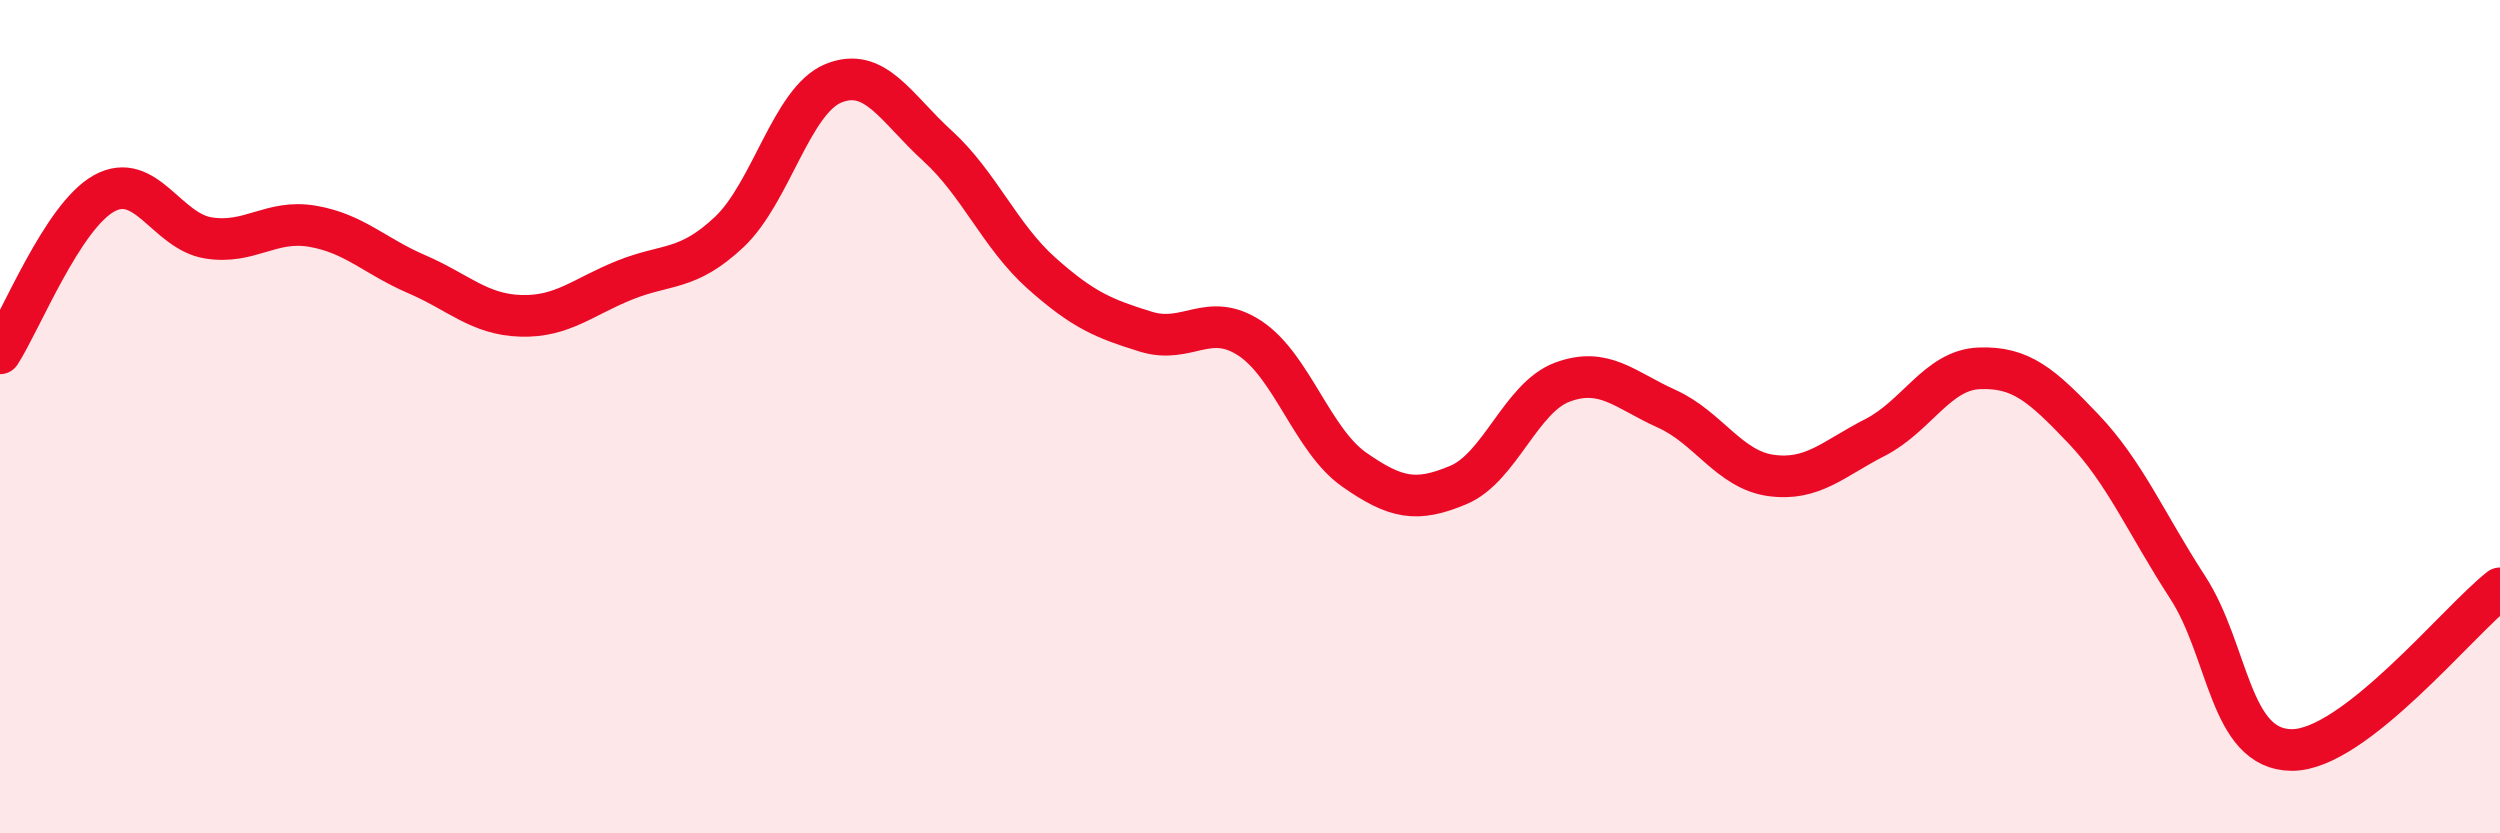 
    <svg width="60" height="20" viewBox="0 0 60 20" xmlns="http://www.w3.org/2000/svg">
      <path
        d="M 0,8.48 C 0.5,7.71 1.5,5.19 2.5,4.64 C 3.5,4.09 4,5.55 5,5.71 C 6,5.87 6.5,5.26 7.5,5.43 C 8.5,5.6 9,6.15 10,6.58 C 11,7.01 11.5,7.55 12.5,7.58 C 13.5,7.61 14,7.12 15,6.72 C 16,6.32 16.5,6.51 17.5,5.57 C 18.5,4.63 19,2.41 20,2 C 21,1.59 21.5,2.59 22.5,3.5 C 23.5,4.41 24,5.67 25,6.56 C 26,7.45 26.5,7.65 27.5,7.96 C 28.5,8.27 29,7.46 30,8.12 C 31,8.78 31.5,10.57 32.5,11.27 C 33.5,11.97 34,12.06 35,11.64 C 36,11.22 36.5,9.54 37.5,9.17 C 38.5,8.8 39,9.36 40,9.81 C 41,10.26 41.5,11.27 42.5,11.41 C 43.5,11.55 44,11.01 45,10.5 C 46,9.99 46.5,8.88 47.5,8.84 C 48.5,8.8 49,9.24 50,10.29 C 51,11.34 51.5,12.55 52.5,14.09 C 53.5,15.63 53.5,17.99 55,18 C 56.5,18.01 59,14.9 60,14.12L60 20L0 20Z"
        fill="#EB0A25"
        opacity="0.1"
        stroke-linecap="round"
        stroke-linejoin="round"
      />
      <path
        d="M 0,8.48 C 0.5,7.71 1.5,5.19 2.5,4.64 C 3.5,4.09 4,5.55 5,5.71 C 6,5.87 6.5,5.26 7.5,5.43 C 8.5,5.6 9,6.15 10,6.58 C 11,7.01 11.5,7.55 12.5,7.58 C 13.5,7.61 14,7.12 15,6.72 C 16,6.32 16.5,6.51 17.5,5.57 C 18.5,4.63 19,2.41 20,2 C 21,1.59 21.5,2.59 22.5,3.5 C 23.5,4.41 24,5.67 25,6.56 C 26,7.45 26.5,7.65 27.5,7.96 C 28.5,8.27 29,7.46 30,8.12 C 31,8.78 31.5,10.57 32.5,11.27 C 33.5,11.97 34,12.06 35,11.64 C 36,11.22 36.5,9.54 37.5,9.17 C 38.5,8.8 39,9.36 40,9.81 C 41,10.26 41.5,11.27 42.5,11.41 C 43.5,11.55 44,11.01 45,10.5 C 46,9.99 46.5,8.88 47.5,8.84 C 48.5,8.8 49,9.24 50,10.29 C 51,11.34 51.5,12.55 52.5,14.09 C 53.5,15.63 53.5,17.99 55,18 C 56.5,18.01 59,14.9 60,14.12"
        stroke="#EB0A25"
        stroke-width="1"
        fill="none"
        stroke-linecap="round"
        stroke-linejoin="round"
      />
    </svg>
  
